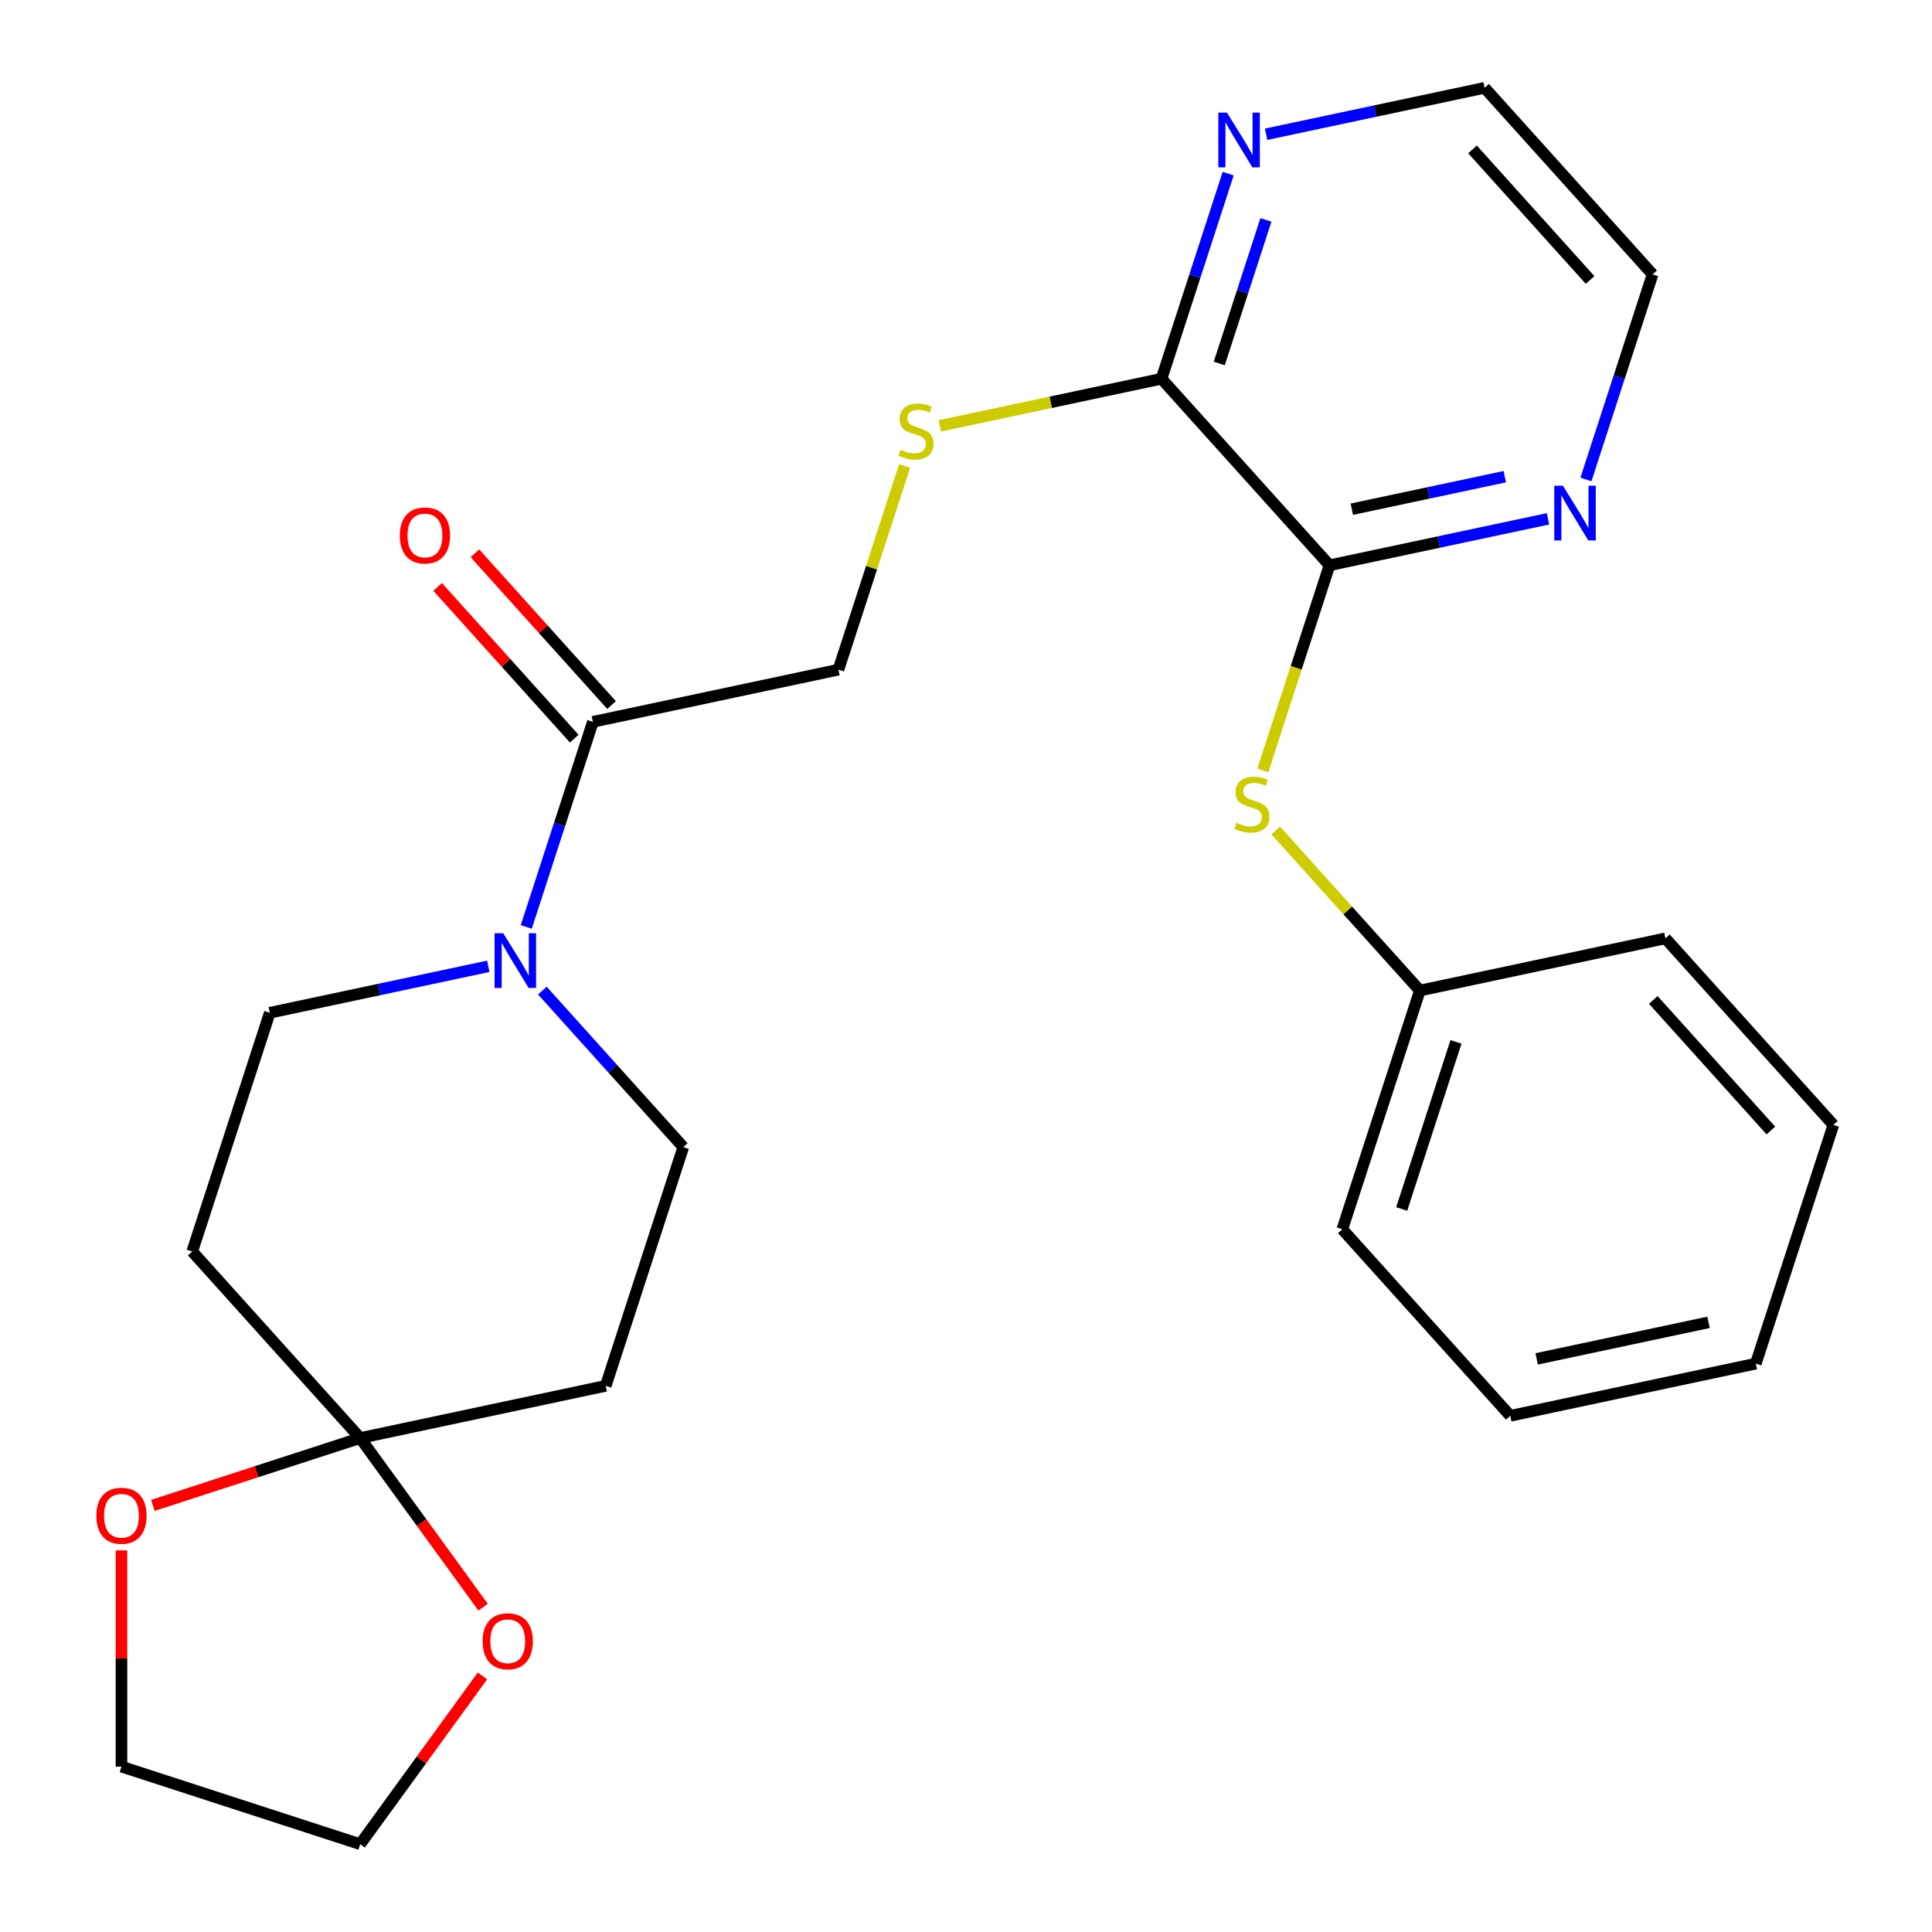 <?xml version='1.0' encoding='iso-8859-1'?>
<svg version='1.1' baseProfile='full'
              xmlns='http://www.w3.org/2000/svg'
                      xmlns:rdkit='http://www.rdkit.org/xml'
                      xmlns:xlink='http://www.w3.org/1999/xlink'
                  xml:space='preserve'
width='1000px' height='1000px' viewBox='0 0 1000 1000'>
<!-- END OF HEADER -->
<rect style='opacity:1.0;fill:#FFFFFF;stroke:none' width='1000' height='1000' x='0' y='0'> </rect>
<path class='bond-2' d='M 272.389,479.783 L 289.636,426.704' style='fill:none;fill-rule:evenodd;stroke:#0000FF;stroke-width:6px;stroke-linecap:butt;stroke-linejoin:miter;stroke-opacity:1' />
<path class='bond-2' d='M 289.636,426.704 L 306.882,373.625' style='fill:none;fill-rule:evenodd;stroke:#000000;stroke-width:6px;stroke-linecap:butt;stroke-linejoin:miter;stroke-opacity:1' />
<path class='bond-10' d='M 252.745,500.164 L 196.196,512.184' style='fill:none;fill-rule:evenodd;stroke:#0000FF;stroke-width:6px;stroke-linecap:butt;stroke-linejoin:miter;stroke-opacity:1' />
<path class='bond-10' d='M 196.196,512.184 L 139.647,524.204' style='fill:none;fill-rule:evenodd;stroke:#000000;stroke-width:6px;stroke-linecap:butt;stroke-linejoin:miter;stroke-opacity:1' />
<path class='bond-11' d='M 280.721,512.726 L 317.195,553.235' style='fill:none;fill-rule:evenodd;stroke:#0000FF;stroke-width:6px;stroke-linecap:butt;stroke-linejoin:miter;stroke-opacity:1' />
<path class='bond-11' d='M 317.195,553.235 L 353.67,593.744' style='fill:none;fill-rule:evenodd;stroke:#000000;stroke-width:6px;stroke-linecap:butt;stroke-linejoin:miter;stroke-opacity:1' />
<path class='bond-0' d='M 186.435,744.323 L 313.521,717.31' style='fill:none;fill-rule:evenodd;stroke:#000000;stroke-width:6px;stroke-linecap:butt;stroke-linejoin:miter;stroke-opacity:1' />
<path class='bond-12' d='M 186.435,744.323 L 218.237,788.094' style='fill:none;fill-rule:evenodd;stroke:#000000;stroke-width:6px;stroke-linecap:butt;stroke-linejoin:miter;stroke-opacity:1' />
<path class='bond-12' d='M 218.237,788.094 L 250.039,831.866' style='fill:none;fill-rule:evenodd;stroke:#FF0000;stroke-width:6px;stroke-linecap:butt;stroke-linejoin:miter;stroke-opacity:1' />
<path class='bond-13' d='M 186.435,744.323 L 132.776,761.757' style='fill:none;fill-rule:evenodd;stroke:#000000;stroke-width:6px;stroke-linecap:butt;stroke-linejoin:miter;stroke-opacity:1' />
<path class='bond-13' d='M 132.776,761.757 L 79.117,779.192' style='fill:none;fill-rule:evenodd;stroke:#FF0000;stroke-width:6px;stroke-linecap:butt;stroke-linejoin:miter;stroke-opacity:1' />
<path class='bond-26' d='M 186.435,744.323 L 99.498,647.77' style='fill:none;fill-rule:evenodd;stroke:#000000;stroke-width:6px;stroke-linecap:butt;stroke-linejoin:miter;stroke-opacity:1' />
<path class='bond-1' d='M 688.139,292.586 L 601.202,196.033' style='fill:none;fill-rule:evenodd;stroke:#000000;stroke-width:6px;stroke-linecap:butt;stroke-linejoin:miter;stroke-opacity:1' />
<path class='bond-4' d='M 688.139,292.586 L 670.886,345.685' style='fill:none;fill-rule:evenodd;stroke:#000000;stroke-width:6px;stroke-linecap:butt;stroke-linejoin:miter;stroke-opacity:1' />
<path class='bond-4' d='M 670.886,345.685 L 653.633,398.784' style='fill:none;fill-rule:evenodd;stroke:#CCCC00;stroke-width:6px;stroke-linecap:butt;stroke-linejoin:miter;stroke-opacity:1' />
<path class='bond-8' d='M 688.139,292.586 L 744.688,280.566' style='fill:none;fill-rule:evenodd;stroke:#000000;stroke-width:6px;stroke-linecap:butt;stroke-linejoin:miter;stroke-opacity:1' />
<path class='bond-8' d='M 744.688,280.566 L 801.237,268.547' style='fill:none;fill-rule:evenodd;stroke:#0000FF;stroke-width:6px;stroke-linecap:butt;stroke-linejoin:miter;stroke-opacity:1' />
<path class='bond-8' d='M 699.701,263.563 L 739.285,255.149' style='fill:none;fill-rule:evenodd;stroke:#000000;stroke-width:6px;stroke-linecap:butt;stroke-linejoin:miter;stroke-opacity:1' />
<path class='bond-8' d='M 739.285,255.149 L 778.869,246.735' style='fill:none;fill-rule:evenodd;stroke:#0000FF;stroke-width:6px;stroke-linecap:butt;stroke-linejoin:miter;stroke-opacity:1' />
<path class='bond-14' d='M 306.882,373.625 L 433.968,346.612' style='fill:none;fill-rule:evenodd;stroke:#000000;stroke-width:6px;stroke-linecap:butt;stroke-linejoin:miter;stroke-opacity:1' />
<path class='bond-15' d='M 316.537,364.931 L 281.176,325.659' style='fill:none;fill-rule:evenodd;stroke:#000000;stroke-width:6px;stroke-linecap:butt;stroke-linejoin:miter;stroke-opacity:1' />
<path class='bond-15' d='M 281.176,325.659 L 245.815,286.386' style='fill:none;fill-rule:evenodd;stroke:#FF0000;stroke-width:6px;stroke-linecap:butt;stroke-linejoin:miter;stroke-opacity:1' />
<path class='bond-15' d='M 297.227,382.319 L 261.866,343.046' style='fill:none;fill-rule:evenodd;stroke:#000000;stroke-width:6px;stroke-linecap:butt;stroke-linejoin:miter;stroke-opacity:1' />
<path class='bond-15' d='M 261.866,343.046 L 226.505,303.774' style='fill:none;fill-rule:evenodd;stroke:#FF0000;stroke-width:6px;stroke-linecap:butt;stroke-linejoin:miter;stroke-opacity:1' />
<path class='bond-3' d='M 601.202,196.033 L 543.824,208.23' style='fill:none;fill-rule:evenodd;stroke:#000000;stroke-width:6px;stroke-linecap:butt;stroke-linejoin:miter;stroke-opacity:1' />
<path class='bond-3' d='M 543.824,208.23 L 486.445,220.426' style='fill:none;fill-rule:evenodd;stroke:#CCCC00;stroke-width:6px;stroke-linecap:butt;stroke-linejoin:miter;stroke-opacity:1' />
<path class='bond-9' d='M 601.202,196.033 L 618.449,142.954' style='fill:none;fill-rule:evenodd;stroke:#000000;stroke-width:6px;stroke-linecap:butt;stroke-linejoin:miter;stroke-opacity:1' />
<path class='bond-9' d='M 618.449,142.954 L 635.695,89.876' style='fill:none;fill-rule:evenodd;stroke:#0000FF;stroke-width:6px;stroke-linecap:butt;stroke-linejoin:miter;stroke-opacity:1' />
<path class='bond-9' d='M 631.089,188.139 L 643.162,150.984' style='fill:none;fill-rule:evenodd;stroke:#000000;stroke-width:6px;stroke-linecap:butt;stroke-linejoin:miter;stroke-opacity:1' />
<path class='bond-9' d='M 643.162,150.984 L 655.234,113.829' style='fill:none;fill-rule:evenodd;stroke:#0000FF;stroke-width:6px;stroke-linecap:butt;stroke-linejoin:miter;stroke-opacity:1' />
<path class='bond-16' d='M 660.318,429.844 L 697.622,471.275' style='fill:none;fill-rule:evenodd;stroke:#CCCC00;stroke-width:6px;stroke-linecap:butt;stroke-linejoin:miter;stroke-opacity:1' />
<path class='bond-16' d='M 697.622,471.275 L 734.927,512.705' style='fill:none;fill-rule:evenodd;stroke:#000000;stroke-width:6px;stroke-linecap:butt;stroke-linejoin:miter;stroke-opacity:1' />
<path class='bond-5' d='M 99.498,647.77 L 139.647,524.204' style='fill:none;fill-rule:evenodd;stroke:#000000;stroke-width:6px;stroke-linecap:butt;stroke-linejoin:miter;stroke-opacity:1' />
<path class='bond-6' d='M 313.521,717.31 L 353.67,593.744' style='fill:none;fill-rule:evenodd;stroke:#000000;stroke-width:6px;stroke-linecap:butt;stroke-linejoin:miter;stroke-opacity:1' />
<path class='bond-7' d='M 468.226,241.174 L 451.097,293.893' style='fill:none;fill-rule:evenodd;stroke:#CCCC00;stroke-width:6px;stroke-linecap:butt;stroke-linejoin:miter;stroke-opacity:1' />
<path class='bond-7' d='M 451.097,293.893 L 433.968,346.612' style='fill:none;fill-rule:evenodd;stroke:#000000;stroke-width:6px;stroke-linecap:butt;stroke-linejoin:miter;stroke-opacity:1' />
<path class='bond-28' d='M 820.881,248.165 L 838.127,195.086' style='fill:none;fill-rule:evenodd;stroke:#0000FF;stroke-width:6px;stroke-linecap:butt;stroke-linejoin:miter;stroke-opacity:1' />
<path class='bond-28' d='M 838.127,195.086 L 855.374,142.008' style='fill:none;fill-rule:evenodd;stroke:#000000;stroke-width:6px;stroke-linecap:butt;stroke-linejoin:miter;stroke-opacity:1' />
<path class='bond-18' d='M 655.339,69.494 L 711.888,57.474' style='fill:none;fill-rule:evenodd;stroke:#0000FF;stroke-width:6px;stroke-linecap:butt;stroke-linejoin:miter;stroke-opacity:1' />
<path class='bond-18' d='M 711.888,57.474 L 768.437,45.455' style='fill:none;fill-rule:evenodd;stroke:#000000;stroke-width:6px;stroke-linecap:butt;stroke-linejoin:miter;stroke-opacity:1' />
<path class='bond-20' d='M 249.719,867.442 L 218.077,910.994' style='fill:none;fill-rule:evenodd;stroke:#FF0000;stroke-width:6px;stroke-linecap:butt;stroke-linejoin:miter;stroke-opacity:1' />
<path class='bond-20' d='M 218.077,910.994 L 186.435,954.545' style='fill:none;fill-rule:evenodd;stroke:#000000;stroke-width:6px;stroke-linecap:butt;stroke-linejoin:miter;stroke-opacity:1' />
<path class='bond-19' d='M 62.869,802.48 L 62.869,858.438' style='fill:none;fill-rule:evenodd;stroke:#FF0000;stroke-width:6px;stroke-linecap:butt;stroke-linejoin:miter;stroke-opacity:1' />
<path class='bond-19' d='M 62.869,858.438 L 62.869,914.396' style='fill:none;fill-rule:evenodd;stroke:#000000;stroke-width:6px;stroke-linecap:butt;stroke-linejoin:miter;stroke-opacity:1' />
<path class='bond-21' d='M 734.927,512.705 L 694.778,636.271' style='fill:none;fill-rule:evenodd;stroke:#000000;stroke-width:6px;stroke-linecap:butt;stroke-linejoin:miter;stroke-opacity:1' />
<path class='bond-21' d='M 753.618,539.27 L 725.513,625.766' style='fill:none;fill-rule:evenodd;stroke:#000000;stroke-width:6px;stroke-linecap:butt;stroke-linejoin:miter;stroke-opacity:1' />
<path class='bond-22' d='M 734.927,512.705 L 862.012,485.692' style='fill:none;fill-rule:evenodd;stroke:#000000;stroke-width:6px;stroke-linecap:butt;stroke-linejoin:miter;stroke-opacity:1' />
<path class='bond-17' d='M 855.374,142.008 L 768.437,45.455' style='fill:none;fill-rule:evenodd;stroke:#000000;stroke-width:6px;stroke-linecap:butt;stroke-linejoin:miter;stroke-opacity:1' />
<path class='bond-17' d='M 823.023,144.912 L 762.167,77.325' style='fill:none;fill-rule:evenodd;stroke:#000000;stroke-width:6px;stroke-linecap:butt;stroke-linejoin:miter;stroke-opacity:1' />
<path class='bond-27' d='M 62.869,914.396 L 186.435,954.545' style='fill:none;fill-rule:evenodd;stroke:#000000;stroke-width:6px;stroke-linecap:butt;stroke-linejoin:miter;stroke-opacity:1' />
<path class='bond-24' d='M 694.778,636.271 L 781.714,732.824' style='fill:none;fill-rule:evenodd;stroke:#000000;stroke-width:6px;stroke-linecap:butt;stroke-linejoin:miter;stroke-opacity:1' />
<path class='bond-23' d='M 862.012,485.692 L 948.949,582.245' style='fill:none;fill-rule:evenodd;stroke:#000000;stroke-width:6px;stroke-linecap:butt;stroke-linejoin:miter;stroke-opacity:1' />
<path class='bond-23' d='M 855.742,517.563 L 916.598,585.15' style='fill:none;fill-rule:evenodd;stroke:#000000;stroke-width:6px;stroke-linecap:butt;stroke-linejoin:miter;stroke-opacity:1' />
<path class='bond-25' d='M 948.949,582.245 L 908.8,705.811' style='fill:none;fill-rule:evenodd;stroke:#000000;stroke-width:6px;stroke-linecap:butt;stroke-linejoin:miter;stroke-opacity:1' />
<path class='bond-29' d='M 781.714,732.824 L 908.8,705.811' style='fill:none;fill-rule:evenodd;stroke:#000000;stroke-width:6px;stroke-linecap:butt;stroke-linejoin:miter;stroke-opacity:1' />
<path class='bond-29' d='M 795.375,703.355 L 884.335,684.446' style='fill:none;fill-rule:evenodd;stroke:#000000;stroke-width:6px;stroke-linecap:butt;stroke-linejoin:miter;stroke-opacity:1' />
<path  class='atom-0' d='M 260.473 483.031
L 269.753 498.031
Q 270.673 499.511, 272.153 502.191
Q 273.633 504.871, 273.713 505.031
L 273.713 483.031
L 277.473 483.031
L 277.473 511.351
L 273.593 511.351
L 263.633 494.951
Q 262.473 493.031, 261.233 490.831
Q 260.033 488.631, 259.673 487.951
L 259.673 511.351
L 255.993 511.351
L 255.993 483.031
L 260.473 483.031
' fill='#0000FF'/>
<path  class='atom-5' d='M 639.99 425.872
Q 640.31 425.992, 641.63 426.552
Q 642.95 427.112, 644.39 427.472
Q 645.87 427.792, 647.31 427.792
Q 649.99 427.792, 651.55 426.512
Q 653.11 425.192, 653.11 422.912
Q 653.11 421.352, 652.31 420.392
Q 651.55 419.432, 650.35 418.912
Q 649.15 418.392, 647.15 417.792
Q 644.63 417.032, 643.11 416.312
Q 641.63 415.592, 640.55 414.072
Q 639.51 412.552, 639.51 409.992
Q 639.51 406.432, 641.91 404.232
Q 644.35 402.032, 649.15 402.032
Q 652.43 402.032, 656.15 403.592
L 655.23 406.672
Q 651.83 405.272, 649.27 405.272
Q 646.51 405.272, 644.99 406.432
Q 643.47 407.552, 643.51 409.512
Q 643.51 411.032, 644.27 411.952
Q 645.07 412.872, 646.19 413.392
Q 647.35 413.912, 649.27 414.512
Q 651.83 415.312, 653.35 416.112
Q 654.87 416.912, 655.95 418.552
Q 657.07 420.152, 657.07 422.912
Q 657.07 426.832, 654.43 428.952
Q 651.83 431.032, 647.47 431.032
Q 644.95 431.032, 643.03 430.472
Q 641.15 429.952, 638.91 429.032
L 639.99 425.872
' fill='#CCCC00'/>
<path  class='atom-8' d='M 466.117 232.766
Q 466.437 232.886, 467.757 233.446
Q 469.077 234.006, 470.517 234.366
Q 471.997 234.686, 473.437 234.686
Q 476.117 234.686, 477.677 233.406
Q 479.237 232.086, 479.237 229.806
Q 479.237 228.246, 478.437 227.286
Q 477.677 226.326, 476.477 225.806
Q 475.277 225.286, 473.277 224.686
Q 470.757 223.926, 469.237 223.206
Q 467.757 222.486, 466.677 220.966
Q 465.637 219.446, 465.637 216.886
Q 465.637 213.326, 468.037 211.126
Q 470.477 208.926, 475.277 208.926
Q 478.557 208.926, 482.277 210.486
L 481.357 213.566
Q 477.957 212.166, 475.397 212.166
Q 472.637 212.166, 471.117 213.326
Q 469.597 214.446, 469.637 216.406
Q 469.637 217.926, 470.397 218.846
Q 471.197 219.766, 472.317 220.286
Q 473.477 220.806, 475.397 221.406
Q 477.957 222.206, 479.477 223.006
Q 480.997 223.806, 482.077 225.446
Q 483.197 227.046, 483.197 229.806
Q 483.197 233.726, 480.557 235.846
Q 477.957 237.926, 473.597 237.926
Q 471.077 237.926, 469.157 237.366
Q 467.277 236.846, 465.037 235.926
L 466.117 232.766
' fill='#CCCC00'/>
<path  class='atom-9' d='M 808.965 251.413
L 818.245 266.413
Q 819.165 267.893, 820.645 270.573
Q 822.125 273.253, 822.205 273.413
L 822.205 251.413
L 825.965 251.413
L 825.965 279.733
L 822.085 279.733
L 812.125 263.333
Q 810.965 261.413, 809.725 259.213
Q 808.525 257.013, 808.165 256.333
L 808.165 279.733
L 804.485 279.733
L 804.485 251.413
L 808.965 251.413
' fill='#0000FF'/>
<path  class='atom-10' d='M 635.091 58.307
L 644.371 73.307
Q 645.291 74.787, 646.771 77.467
Q 648.251 80.147, 648.331 80.307
L 648.331 58.307
L 652.091 58.307
L 652.091 86.627
L 648.211 86.627
L 638.251 70.227
Q 637.091 68.307, 635.851 66.107
Q 634.651 63.907, 634.291 63.227
L 634.291 86.627
L 630.611 86.627
L 630.611 58.307
L 635.091 58.307
' fill='#0000FF'/>
<path  class='atom-13' d='M 249.803 849.514
Q 249.803 842.714, 253.163 838.914
Q 256.523 835.114, 262.803 835.114
Q 269.083 835.114, 272.443 838.914
Q 275.803 842.714, 275.803 849.514
Q 275.803 856.394, 272.403 860.314
Q 269.003 864.194, 262.803 864.194
Q 256.563 864.194, 253.163 860.314
Q 249.803 856.434, 249.803 849.514
M 262.803 860.994
Q 267.123 860.994, 269.443 858.114
Q 271.803 855.194, 271.803 849.514
Q 271.803 843.954, 269.443 841.154
Q 267.123 838.314, 262.803 838.314
Q 258.483 838.314, 256.123 841.114
Q 253.803 843.914, 253.803 849.514
Q 253.803 855.234, 256.123 858.114
Q 258.483 860.994, 262.803 860.994
' fill='#FF0000'/>
<path  class='atom-14' d='M 49.869 784.552
Q 49.869 777.752, 53.229 773.952
Q 56.589 770.152, 62.869 770.152
Q 69.149 770.152, 72.509 773.952
Q 75.869 777.752, 75.869 784.552
Q 75.869 791.432, 72.469 795.352
Q 69.069 799.232, 62.869 799.232
Q 56.629 799.232, 53.229 795.352
Q 49.869 791.472, 49.869 784.552
M 62.869 796.032
Q 67.189 796.032, 69.509 793.152
Q 71.869 790.232, 71.869 784.552
Q 71.869 778.992, 69.509 776.192
Q 67.189 773.352, 62.869 773.352
Q 58.549 773.352, 56.189 776.152
Q 53.869 778.952, 53.869 784.552
Q 53.869 790.272, 56.189 793.152
Q 58.549 796.032, 62.869 796.032
' fill='#FF0000'/>
<path  class='atom-16' d='M 206.945 277.152
Q 206.945 270.352, 210.305 266.552
Q 213.665 262.752, 219.945 262.752
Q 226.225 262.752, 229.585 266.552
Q 232.945 270.352, 232.945 277.152
Q 232.945 284.032, 229.545 287.952
Q 226.145 291.832, 219.945 291.832
Q 213.705 291.832, 210.305 287.952
Q 206.945 284.072, 206.945 277.152
M 219.945 288.632
Q 224.265 288.632, 226.585 285.752
Q 228.945 282.832, 228.945 277.152
Q 228.945 271.592, 226.585 268.792
Q 224.265 265.952, 219.945 265.952
Q 215.625 265.952, 213.265 268.752
Q 210.945 271.552, 210.945 277.152
Q 210.945 282.872, 213.265 285.752
Q 215.625 288.632, 219.945 288.632
' fill='#FF0000'/>
</svg>

